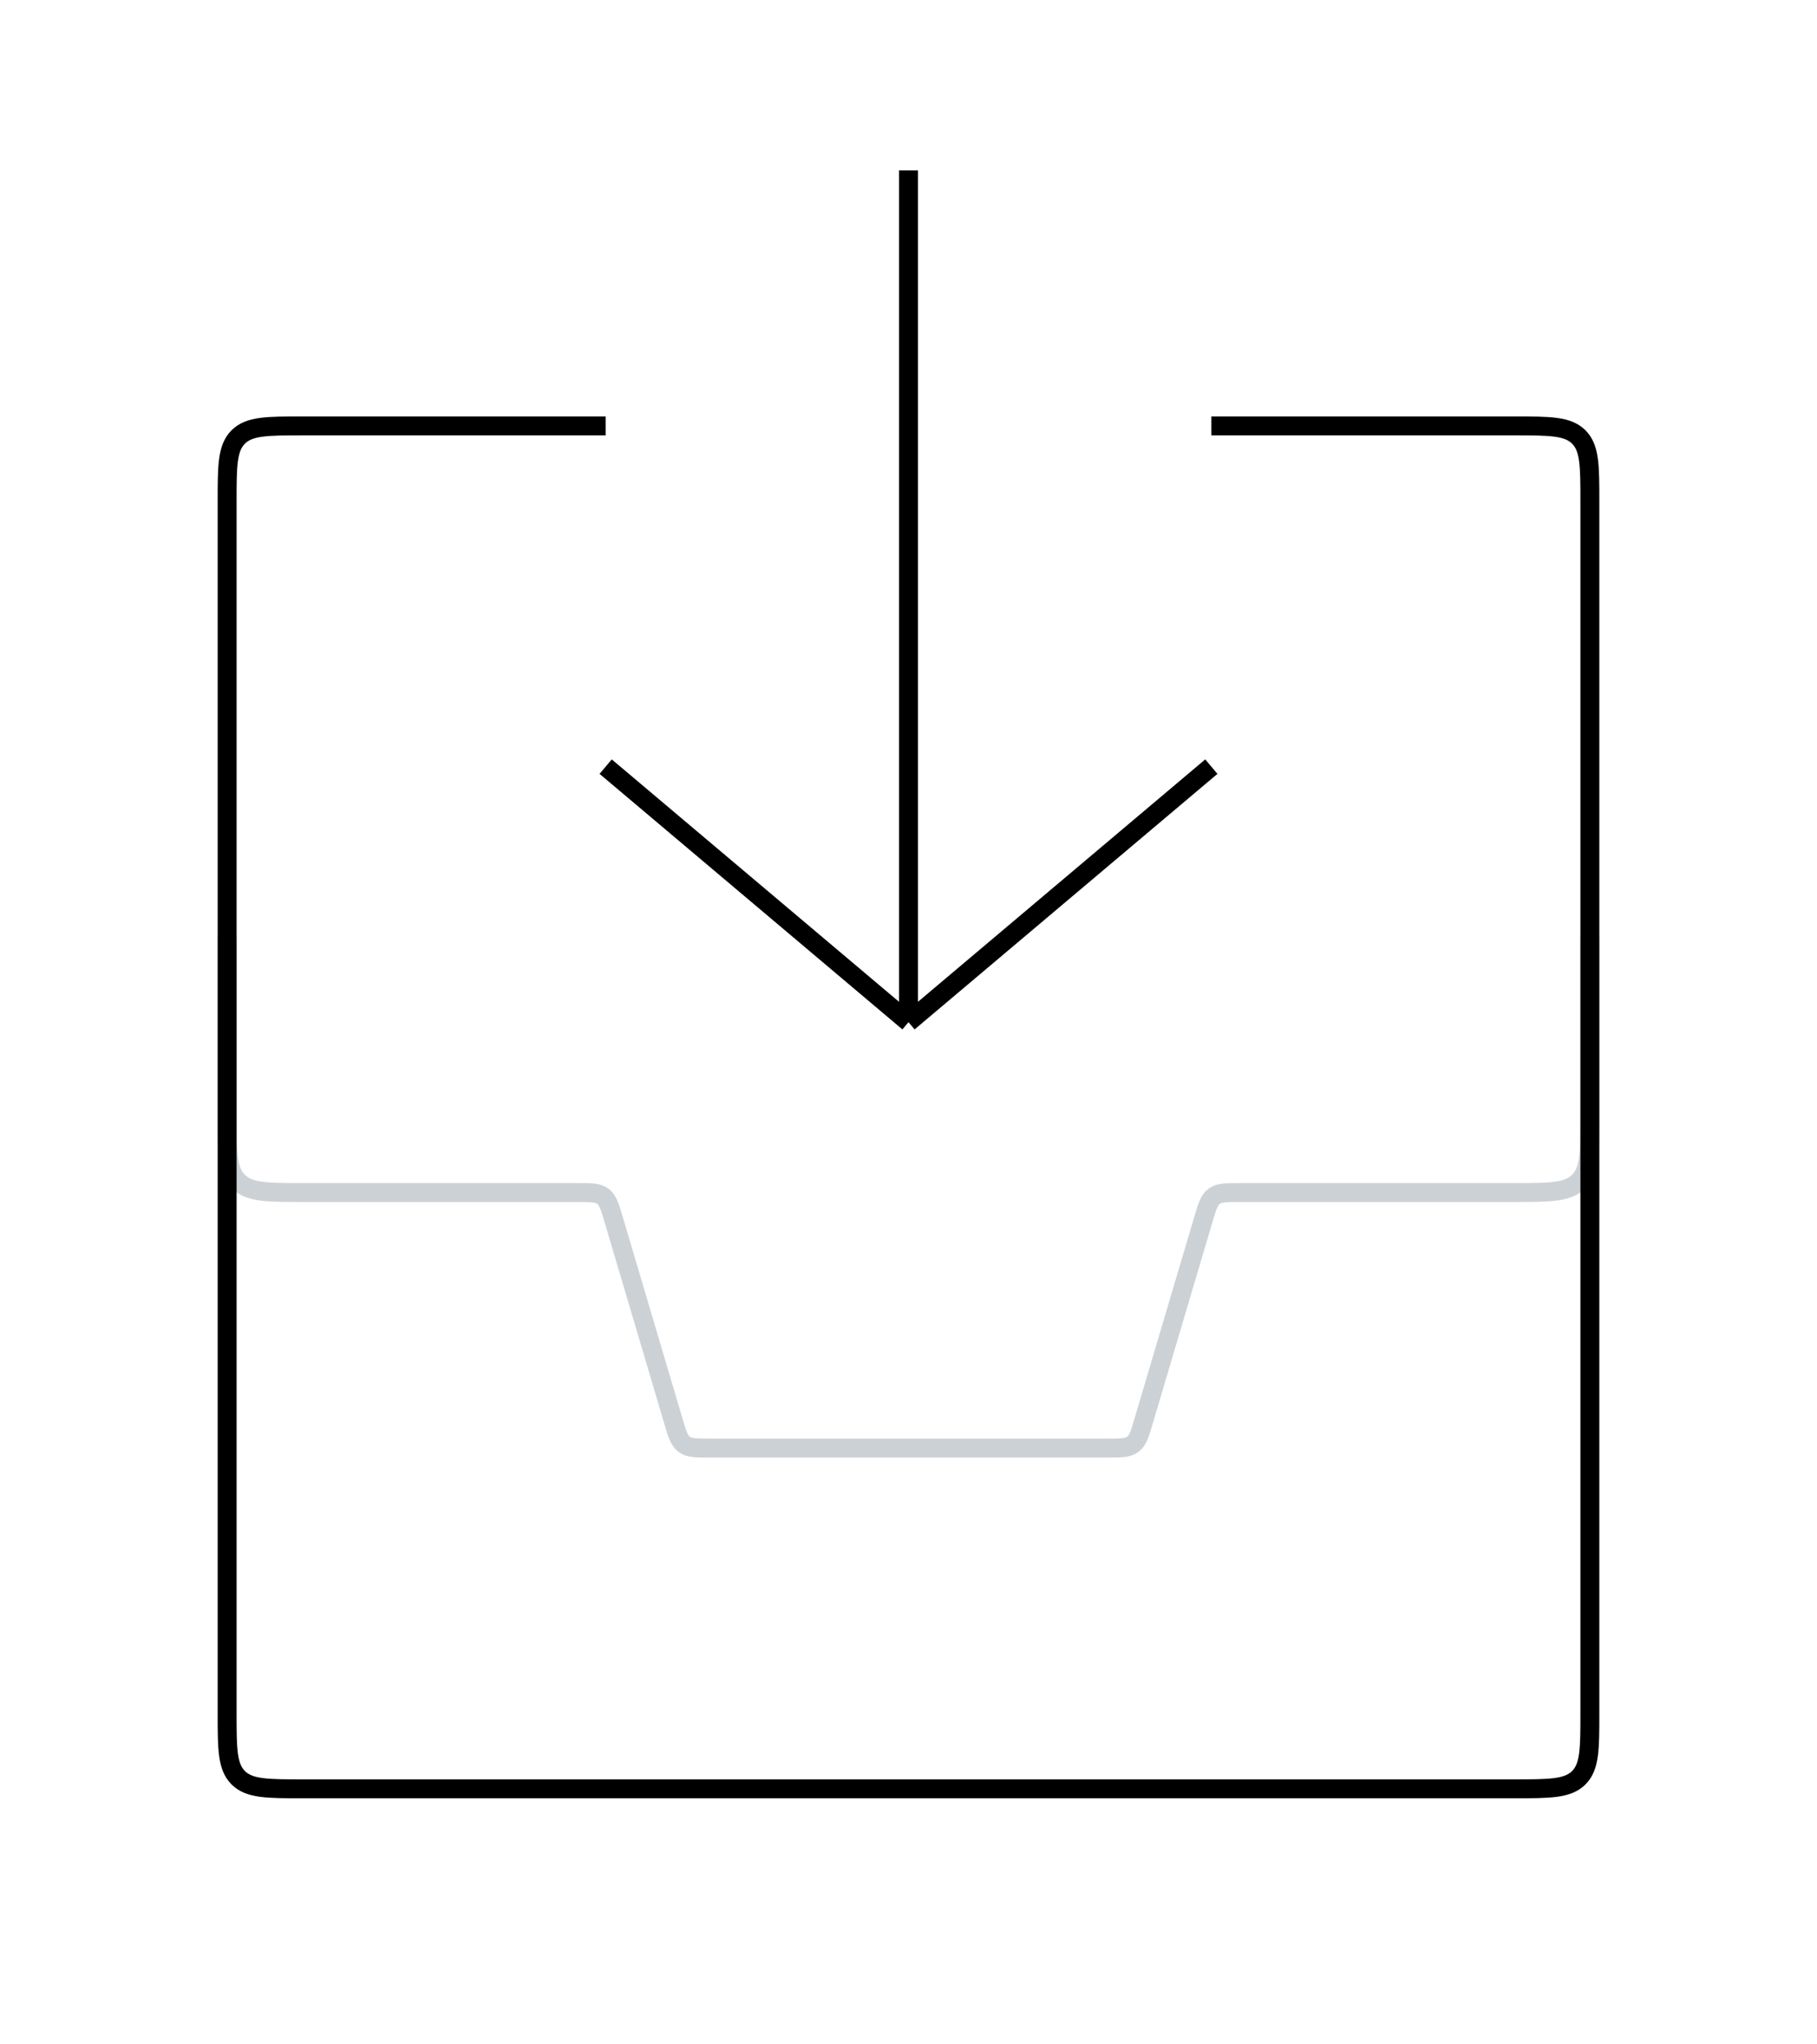 <?xml version="1.0" encoding="UTF-8"?> <svg xmlns="http://www.w3.org/2000/svg" width="96" height="108" viewBox="0 0 96 108" fill="none"><path d="M12 49.5V59C12 60.886 12 61.828 12.586 62.414C13.172 63 14.114 63 16 63H30.507C31.226 63 31.585 63 31.852 63.199C32.118 63.397 32.22 63.742 32.424 64.432L35.576 75.068C35.78 75.758 35.882 76.103 36.148 76.301C36.414 76.5 36.774 76.5 37.493 76.5H58.507C59.226 76.5 59.586 76.5 59.852 76.301C60.118 76.103 60.22 75.758 60.424 75.068L63.576 64.432C63.78 63.742 63.882 63.397 64.148 63.199C64.415 63 64.774 63 65.493 63H80C81.886 63 82.828 63 83.414 62.414C84 61.828 84 60.886 84 59V49.5" stroke="#2A4157" stroke-opacity="0.24"></path><path d="M32 40.5L48 54M48 54L64 40.5M48 54L48 9" stroke="black"></path><path d="M64 22.5H80C81.886 22.5 82.828 22.5 83.414 23.086C84 23.672 84 24.614 84 26.5V90.5C84 92.386 84 93.328 83.414 93.914C82.828 94.5 81.886 94.5 80 94.5H16C14.114 94.5 13.172 94.5 12.586 93.914C12 93.328 12 92.386 12 90.5V26.5C12 24.614 12 23.672 12.586 23.086C13.172 22.5 14.114 22.5 16 22.5H32" stroke="black"></path></svg> 